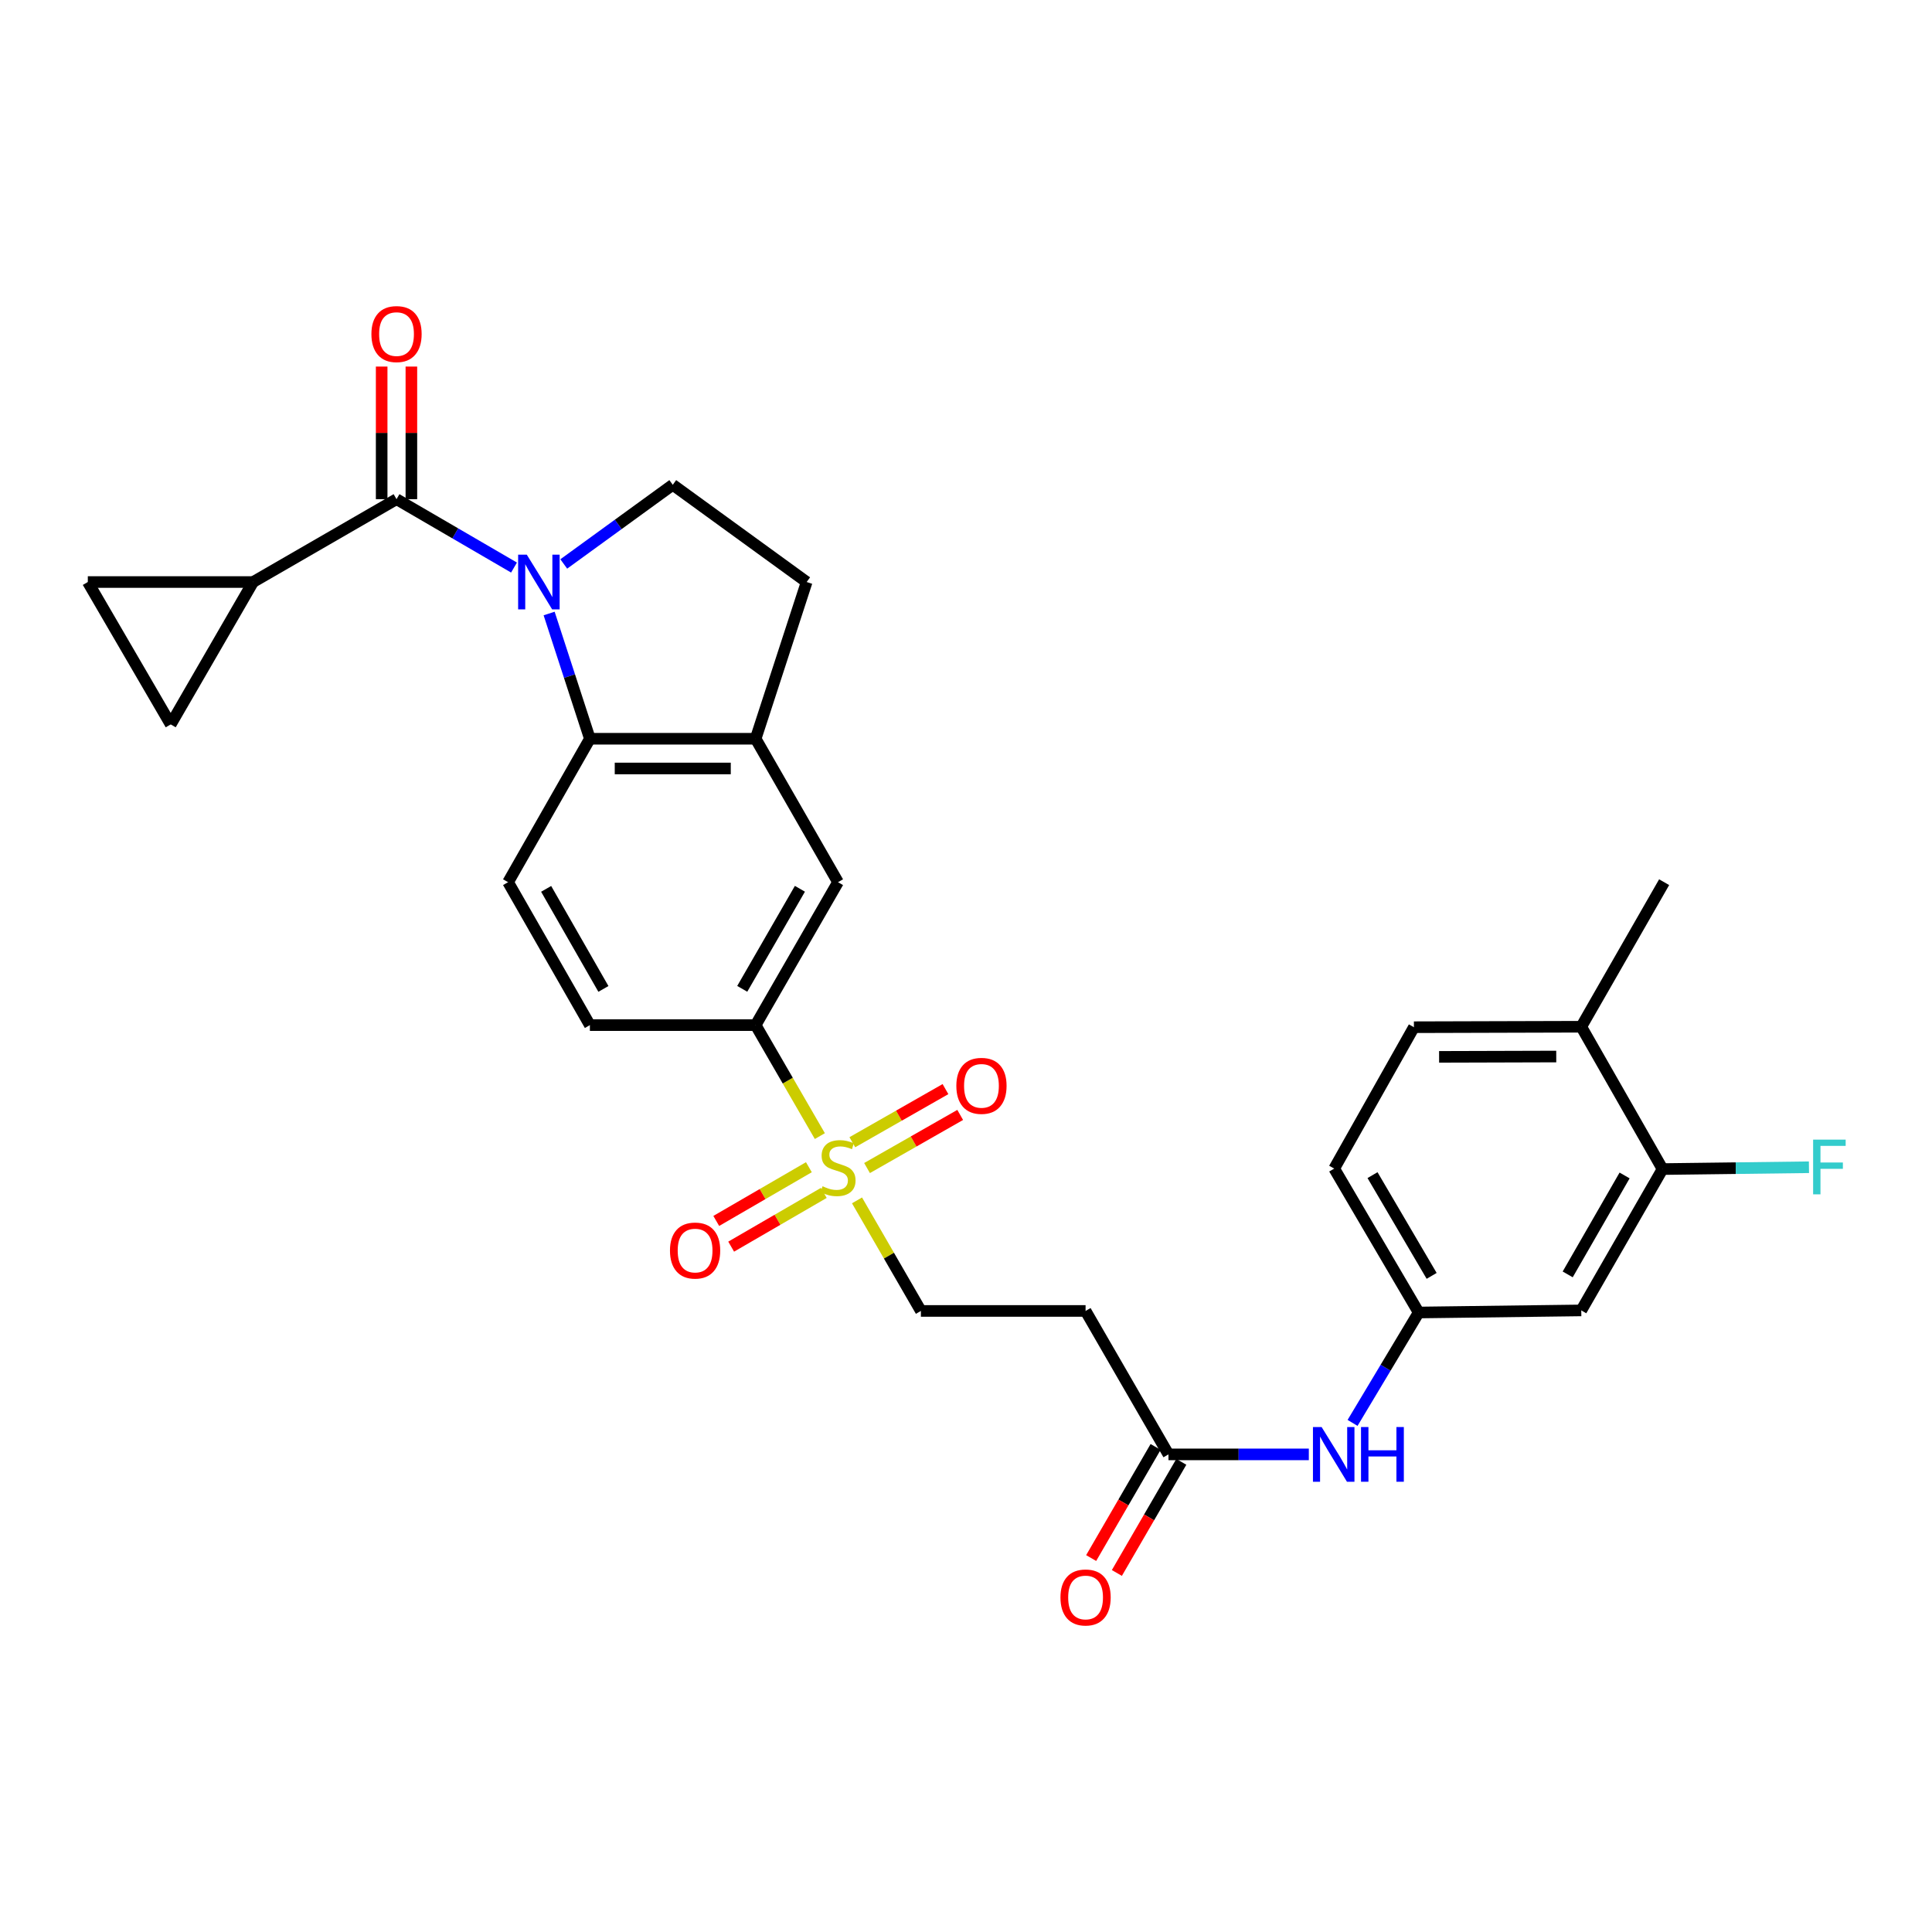 <?xml version='1.0' encoding='iso-8859-1'?>
<svg version='1.1' baseProfile='full'
              xmlns='http://www.w3.org/2000/svg'
                      xmlns:rdkit='http://www.rdkit.org/xml'
                      xmlns:xlink='http://www.w3.org/1999/xlink'
                  xml:space='preserve'
width='1000px' height='1000px' viewBox='0 0 1000 1000'>
<!-- END OF HEADER -->
<rect style='opacity:1.0;fill:#FFFFFF;stroke:none' width='1000' height='1000' x='0' y='0'> </rect>
<path class='bond-1' d='M 266.053,293.767 L 235.646,276.071' style='fill:none;fill-rule:evenodd;stroke:#0000FF;stroke-width:6px;stroke-linecap:butt;stroke-linejoin:miter;stroke-opacity:1' />
<path class='bond-1' d='M 235.646,276.071 L 205.24,258.374' style='fill:none;fill-rule:evenodd;stroke:#000000;stroke-width:6px;stroke-linecap:butt;stroke-linejoin:miter;stroke-opacity:1' />
<path class='bond-2' d='M 284.226,317.551 L 294.774,349.964' style='fill:none;fill-rule:evenodd;stroke:#0000FF;stroke-width:6px;stroke-linecap:butt;stroke-linejoin:miter;stroke-opacity:1' />
<path class='bond-2' d='M 294.774,349.964 L 305.323,382.377' style='fill:none;fill-rule:evenodd;stroke:#000000;stroke-width:6px;stroke-linecap:butt;stroke-linejoin:miter;stroke-opacity:1' />
<path class='bond-6' d='M 291.805,291.904 L 320.014,271.417' style='fill:none;fill-rule:evenodd;stroke:#0000FF;stroke-width:6px;stroke-linecap:butt;stroke-linejoin:miter;stroke-opacity:1' />
<path class='bond-6' d='M 320.014,271.417 L 348.224,250.931' style='fill:none;fill-rule:evenodd;stroke:#000000;stroke-width:6px;stroke-linecap:butt;stroke-linejoin:miter;stroke-opacity:1' />
<path class='bond-0' d='M 424.352,588.044 L 407.734,559.322' style='fill:none;fill-rule:evenodd;stroke:#CCCC00;stroke-width:6px;stroke-linecap:butt;stroke-linejoin:miter;stroke-opacity:1' />
<path class='bond-0' d='M 407.734,559.322 L 391.116,530.6' style='fill:none;fill-rule:evenodd;stroke:#000000;stroke-width:6px;stroke-linecap:butt;stroke-linejoin:miter;stroke-opacity:1' />
<path class='bond-13' d='M 443.589,621.316 L 460.121,649.928' style='fill:none;fill-rule:evenodd;stroke:#CCCC00;stroke-width:6px;stroke-linecap:butt;stroke-linejoin:miter;stroke-opacity:1' />
<path class='bond-13' d='M 460.121,649.928 L 476.654,678.541' style='fill:none;fill-rule:evenodd;stroke:#000000;stroke-width:6px;stroke-linecap:butt;stroke-linejoin:miter;stroke-opacity:1' />
<path class='bond-16' d='M 448.779,604.578 L 472.888,590.831' style='fill:none;fill-rule:evenodd;stroke:#CCCC00;stroke-width:6px;stroke-linecap:butt;stroke-linejoin:miter;stroke-opacity:1' />
<path class='bond-16' d='M 472.888,590.831 L 496.997,577.084' style='fill:none;fill-rule:evenodd;stroke:#FF0000;stroke-width:6px;stroke-linecap:butt;stroke-linejoin:miter;stroke-opacity:1' />
<path class='bond-16' d='M 441.16,591.215 L 465.268,577.468' style='fill:none;fill-rule:evenodd;stroke:#CCCC00;stroke-width:6px;stroke-linecap:butt;stroke-linejoin:miter;stroke-opacity:1' />
<path class='bond-16' d='M 465.268,577.468 L 489.377,563.721' style='fill:none;fill-rule:evenodd;stroke:#FF0000;stroke-width:6px;stroke-linecap:butt;stroke-linejoin:miter;stroke-opacity:1' />
<path class='bond-17' d='M 418.675,604.146 L 394.704,618.051' style='fill:none;fill-rule:evenodd;stroke:#CCCC00;stroke-width:6px;stroke-linecap:butt;stroke-linejoin:miter;stroke-opacity:1' />
<path class='bond-17' d='M 394.704,618.051 L 370.733,631.956' style='fill:none;fill-rule:evenodd;stroke:#FF0000;stroke-width:6px;stroke-linecap:butt;stroke-linejoin:miter;stroke-opacity:1' />
<path class='bond-17' d='M 426.394,617.453 L 402.423,631.358' style='fill:none;fill-rule:evenodd;stroke:#CCCC00;stroke-width:6px;stroke-linecap:butt;stroke-linejoin:miter;stroke-opacity:1' />
<path class='bond-17' d='M 402.423,631.358 L 378.451,645.263' style='fill:none;fill-rule:evenodd;stroke:#FF0000;stroke-width:6px;stroke-linecap:butt;stroke-linejoin:miter;stroke-opacity:1' />
<path class='bond-3' d='M 205.24,258.374 L 130.992,301.258' style='fill:none;fill-rule:evenodd;stroke:#000000;stroke-width:6px;stroke-linecap:butt;stroke-linejoin:miter;stroke-opacity:1' />
<path class='bond-19' d='M 212.931,258.374 L 212.931,224.055' style='fill:none;fill-rule:evenodd;stroke:#000000;stroke-width:6px;stroke-linecap:butt;stroke-linejoin:miter;stroke-opacity:1' />
<path class='bond-19' d='M 212.931,224.055 L 212.931,189.735' style='fill:none;fill-rule:evenodd;stroke:#FF0000;stroke-width:6px;stroke-linecap:butt;stroke-linejoin:miter;stroke-opacity:1' />
<path class='bond-19' d='M 197.549,258.374 L 197.549,224.055' style='fill:none;fill-rule:evenodd;stroke:#000000;stroke-width:6px;stroke-linecap:butt;stroke-linejoin:miter;stroke-opacity:1' />
<path class='bond-19' d='M 197.549,224.055 L 197.549,189.735' style='fill:none;fill-rule:evenodd;stroke:#FF0000;stroke-width:6px;stroke-linecap:butt;stroke-linejoin:miter;stroke-opacity:1' />
<path class='bond-4' d='M 305.323,382.377 L 391.116,382.377' style='fill:none;fill-rule:evenodd;stroke:#000000;stroke-width:6px;stroke-linecap:butt;stroke-linejoin:miter;stroke-opacity:1' />
<path class='bond-4' d='M 318.192,397.76 L 378.247,397.76' style='fill:none;fill-rule:evenodd;stroke:#000000;stroke-width:6px;stroke-linecap:butt;stroke-linejoin:miter;stroke-opacity:1' />
<path class='bond-11' d='M 305.323,382.377 L 262.986,456.617' style='fill:none;fill-rule:evenodd;stroke:#000000;stroke-width:6px;stroke-linecap:butt;stroke-linejoin:miter;stroke-opacity:1' />
<path class='bond-7' d='M 130.992,301.258 L 45.455,301.258' style='fill:none;fill-rule:evenodd;stroke:#000000;stroke-width:6px;stroke-linecap:butt;stroke-linejoin:miter;stroke-opacity:1' />
<path class='bond-8' d='M 130.992,301.258 L 88.356,374.951' style='fill:none;fill-rule:evenodd;stroke:#000000;stroke-width:6px;stroke-linecap:butt;stroke-linejoin:miter;stroke-opacity:1' />
<path class='bond-10' d='M 391.116,382.377 L 433.753,456.617' style='fill:none;fill-rule:evenodd;stroke:#000000;stroke-width:6px;stroke-linecap:butt;stroke-linejoin:miter;stroke-opacity:1' />
<path class='bond-29' d='M 391.116,382.377 L 417.524,301.258' style='fill:none;fill-rule:evenodd;stroke:#000000;stroke-width:6px;stroke-linecap:butt;stroke-linejoin:miter;stroke-opacity:1' />
<path class='bond-5' d='M 391.116,530.6 L 305.323,530.6' style='fill:none;fill-rule:evenodd;stroke:#000000;stroke-width:6px;stroke-linecap:butt;stroke-linejoin:miter;stroke-opacity:1' />
<path class='bond-30' d='M 391.116,530.6 L 433.753,456.617' style='fill:none;fill-rule:evenodd;stroke:#000000;stroke-width:6px;stroke-linecap:butt;stroke-linejoin:miter;stroke-opacity:1' />
<path class='bond-30' d='M 384.184,511.822 L 414.029,460.033' style='fill:none;fill-rule:evenodd;stroke:#000000;stroke-width:6px;stroke-linecap:butt;stroke-linejoin:miter;stroke-opacity:1' />
<path class='bond-21' d='M 348.224,250.931 L 417.524,301.258' style='fill:none;fill-rule:evenodd;stroke:#000000;stroke-width:6px;stroke-linecap:butt;stroke-linejoin:miter;stroke-opacity:1' />
<path class='bond-31' d='M 45.455,301.258 L 88.356,374.951' style='fill:none;fill-rule:evenodd;stroke:#000000;stroke-width:6px;stroke-linecap:butt;stroke-linejoin:miter;stroke-opacity:1' />
<path class='bond-9' d='M 604.793,752.789 L 561.892,678.541' style='fill:none;fill-rule:evenodd;stroke:#000000;stroke-width:6px;stroke-linecap:butt;stroke-linejoin:miter;stroke-opacity:1' />
<path class='bond-18' d='M 604.793,752.789 L 641.119,752.789' style='fill:none;fill-rule:evenodd;stroke:#000000;stroke-width:6px;stroke-linecap:butt;stroke-linejoin:miter;stroke-opacity:1' />
<path class='bond-18' d='M 641.119,752.789 L 677.444,752.789' style='fill:none;fill-rule:evenodd;stroke:#0000FF;stroke-width:6px;stroke-linecap:butt;stroke-linejoin:miter;stroke-opacity:1' />
<path class='bond-24' d='M 598.14,748.93 L 581.461,777.688' style='fill:none;fill-rule:evenodd;stroke:#000000;stroke-width:6px;stroke-linecap:butt;stroke-linejoin:miter;stroke-opacity:1' />
<path class='bond-24' d='M 581.461,777.688 L 564.783,806.447' style='fill:none;fill-rule:evenodd;stroke:#FF0000;stroke-width:6px;stroke-linecap:butt;stroke-linejoin:miter;stroke-opacity:1' />
<path class='bond-24' d='M 611.447,756.647 L 594.768,785.406' style='fill:none;fill-rule:evenodd;stroke:#000000;stroke-width:6px;stroke-linecap:butt;stroke-linejoin:miter;stroke-opacity:1' />
<path class='bond-24' d='M 594.768,785.406 L 578.09,814.164' style='fill:none;fill-rule:evenodd;stroke:#FF0000;stroke-width:6px;stroke-linecap:butt;stroke-linejoin:miter;stroke-opacity:1' />
<path class='bond-22' d='M 262.986,456.617 L 305.323,530.6' style='fill:none;fill-rule:evenodd;stroke:#000000;stroke-width:6px;stroke-linecap:butt;stroke-linejoin:miter;stroke-opacity:1' />
<path class='bond-22' d='M 282.687,460.074 L 312.323,511.862' style='fill:none;fill-rule:evenodd;stroke:#000000;stroke-width:6px;stroke-linecap:butt;stroke-linejoin:miter;stroke-opacity:1' />
<path class='bond-12' d='M 860.534,605.113 L 818.461,678.267' style='fill:none;fill-rule:evenodd;stroke:#000000;stroke-width:6px;stroke-linecap:butt;stroke-linejoin:miter;stroke-opacity:1' />
<path class='bond-12' d='M 840.888,608.417 L 811.437,659.625' style='fill:none;fill-rule:evenodd;stroke:#000000;stroke-width:6px;stroke-linecap:butt;stroke-linejoin:miter;stroke-opacity:1' />
<path class='bond-26' d='M 860.534,605.113 L 898.423,604.637' style='fill:none;fill-rule:evenodd;stroke:#000000;stroke-width:6px;stroke-linecap:butt;stroke-linejoin:miter;stroke-opacity:1' />
<path class='bond-26' d='M 898.423,604.637 L 936.312,604.161' style='fill:none;fill-rule:evenodd;stroke:#33CCCC;stroke-width:6px;stroke-linecap:butt;stroke-linejoin:miter;stroke-opacity:1' />
<path class='bond-32' d='M 860.534,605.113 L 818.461,531.437' style='fill:none;fill-rule:evenodd;stroke:#000000;stroke-width:6px;stroke-linecap:butt;stroke-linejoin:miter;stroke-opacity:1' />
<path class='bond-14' d='M 476.654,678.541 L 561.892,678.541' style='fill:none;fill-rule:evenodd;stroke:#000000;stroke-width:6px;stroke-linecap:butt;stroke-linejoin:miter;stroke-opacity:1' />
<path class='bond-15' d='M 818.461,678.267 L 734.309,679.352' style='fill:none;fill-rule:evenodd;stroke:#000000;stroke-width:6px;stroke-linecap:butt;stroke-linejoin:miter;stroke-opacity:1' />
<path class='bond-20' d='M 700.085,736.489 L 717.197,707.92' style='fill:none;fill-rule:evenodd;stroke:#0000FF;stroke-width:6px;stroke-linecap:butt;stroke-linejoin:miter;stroke-opacity:1' />
<path class='bond-20' d='M 717.197,707.92 L 734.309,679.352' style='fill:none;fill-rule:evenodd;stroke:#000000;stroke-width:6px;stroke-linecap:butt;stroke-linejoin:miter;stroke-opacity:1' />
<path class='bond-27' d='M 734.309,679.352 L 690.587,604.857' style='fill:none;fill-rule:evenodd;stroke:#000000;stroke-width:6px;stroke-linecap:butt;stroke-linejoin:miter;stroke-opacity:1' />
<path class='bond-27' d='M 741.017,660.392 L 710.412,608.245' style='fill:none;fill-rule:evenodd;stroke:#000000;stroke-width:6px;stroke-linecap:butt;stroke-linejoin:miter;stroke-opacity:1' />
<path class='bond-23' d='M 818.461,531.437 L 731.839,531.685' style='fill:none;fill-rule:evenodd;stroke:#000000;stroke-width:6px;stroke-linecap:butt;stroke-linejoin:miter;stroke-opacity:1' />
<path class='bond-23' d='M 805.512,546.857 L 744.876,547.031' style='fill:none;fill-rule:evenodd;stroke:#000000;stroke-width:6px;stroke-linecap:butt;stroke-linejoin:miter;stroke-opacity:1' />
<path class='bond-28' d='M 818.461,531.437 L 861.354,456.617' style='fill:none;fill-rule:evenodd;stroke:#000000;stroke-width:6px;stroke-linecap:butt;stroke-linejoin:miter;stroke-opacity:1' />
<path class='bond-25' d='M 731.839,531.685 L 690.587,604.857' style='fill:none;fill-rule:evenodd;stroke:#000000;stroke-width:6px;stroke-linecap:butt;stroke-linejoin:miter;stroke-opacity:1' />
<path  class='atom-0' d='M 272.664 287.098
L 281.944 302.098
Q 282.864 303.578, 284.344 306.258
Q 285.824 308.938, 285.904 309.098
L 285.904 287.098
L 289.664 287.098
L 289.664 315.418
L 285.784 315.418
L 275.824 299.018
Q 274.664 297.098, 273.424 294.898
Q 272.224 292.698, 271.864 292.018
L 271.864 315.418
L 268.184 315.418
L 268.184 287.098
L 272.664 287.098
' fill='#0000FF'/>
<path  class='atom-1' d='M 425.753 614.013
Q 426.073 614.133, 427.393 614.693
Q 428.713 615.253, 430.153 615.613
Q 431.633 615.933, 433.073 615.933
Q 435.753 615.933, 437.313 614.653
Q 438.873 613.333, 438.873 611.053
Q 438.873 609.493, 438.073 608.533
Q 437.313 607.573, 436.113 607.053
Q 434.913 606.533, 432.913 605.933
Q 430.393 605.173, 428.873 604.453
Q 427.393 603.733, 426.313 602.213
Q 425.273 600.693, 425.273 598.133
Q 425.273 594.573, 427.673 592.373
Q 430.113 590.173, 434.913 590.173
Q 438.193 590.173, 441.913 591.733
L 440.993 594.813
Q 437.593 593.413, 435.033 593.413
Q 432.273 593.413, 430.753 594.573
Q 429.233 595.693, 429.273 597.653
Q 429.273 599.173, 430.033 600.093
Q 430.833 601.013, 431.953 601.533
Q 433.113 602.053, 435.033 602.653
Q 437.593 603.453, 439.113 604.253
Q 440.633 605.053, 441.713 606.693
Q 442.833 608.293, 442.833 611.053
Q 442.833 614.973, 440.193 617.093
Q 437.593 619.173, 433.233 619.173
Q 430.713 619.173, 428.793 618.613
Q 426.913 618.093, 424.673 617.173
L 425.753 614.013
' fill='#CCCC00'/>
<path  class='atom-17' d='M 495.001 562.035
Q 495.001 555.235, 498.361 551.435
Q 501.721 547.635, 508.001 547.635
Q 514.281 547.635, 517.641 551.435
Q 521.001 555.235, 521.001 562.035
Q 521.001 568.915, 517.601 572.835
Q 514.201 576.715, 508.001 576.715
Q 501.761 576.715, 498.361 572.835
Q 495.001 568.955, 495.001 562.035
M 508.001 573.515
Q 512.321 573.515, 514.641 570.635
Q 517.001 567.715, 517.001 562.035
Q 517.001 556.475, 514.641 553.675
Q 512.321 550.835, 508.001 550.835
Q 503.681 550.835, 501.321 553.635
Q 499.001 556.435, 499.001 562.035
Q 499.001 567.755, 501.321 570.635
Q 503.681 573.515, 508.001 573.515
' fill='#FF0000'/>
<path  class='atom-18' d='M 346.778 647.282
Q 346.778 640.482, 350.138 636.682
Q 353.498 632.882, 359.778 632.882
Q 366.058 632.882, 369.418 636.682
Q 372.778 640.482, 372.778 647.282
Q 372.778 654.162, 369.378 658.082
Q 365.978 661.962, 359.778 661.962
Q 353.538 661.962, 350.138 658.082
Q 346.778 654.202, 346.778 647.282
M 359.778 658.762
Q 364.098 658.762, 366.418 655.882
Q 368.778 652.962, 368.778 647.282
Q 368.778 641.722, 366.418 638.922
Q 364.098 636.082, 359.778 636.082
Q 355.458 636.082, 353.098 638.882
Q 350.778 641.682, 350.778 647.282
Q 350.778 653.002, 353.098 655.882
Q 355.458 658.762, 359.778 658.762
' fill='#FF0000'/>
<path  class='atom-19' d='M 684.062 738.629
L 693.342 753.629
Q 694.262 755.109, 695.742 757.789
Q 697.222 760.469, 697.302 760.629
L 697.302 738.629
L 701.062 738.629
L 701.062 766.949
L 697.182 766.949
L 687.222 750.549
Q 686.062 748.629, 684.822 746.429
Q 683.622 744.229, 683.262 743.549
L 683.262 766.949
L 679.582 766.949
L 679.582 738.629
L 684.062 738.629
' fill='#0000FF'/>
<path  class='atom-19' d='M 704.462 738.629
L 708.302 738.629
L 708.302 750.669
L 722.782 750.669
L 722.782 738.629
L 726.622 738.629
L 726.622 766.949
L 722.782 766.949
L 722.782 753.869
L 708.302 753.869
L 708.302 766.949
L 704.462 766.949
L 704.462 738.629
' fill='#0000FF'/>
<path  class='atom-20' d='M 192.24 172.917
Q 192.24 166.117, 195.6 162.317
Q 198.96 158.517, 205.24 158.517
Q 211.52 158.517, 214.88 162.317
Q 218.24 166.117, 218.24 172.917
Q 218.24 179.797, 214.84 183.717
Q 211.44 187.597, 205.24 187.597
Q 199 187.597, 195.6 183.717
Q 192.24 179.837, 192.24 172.917
M 205.24 184.397
Q 209.56 184.397, 211.88 181.517
Q 214.24 178.597, 214.24 172.917
Q 214.24 167.357, 211.88 164.557
Q 209.56 161.717, 205.24 161.717
Q 200.92 161.717, 198.56 164.517
Q 196.24 167.317, 196.24 172.917
Q 196.24 178.637, 198.56 181.517
Q 200.92 184.397, 205.24 184.397
' fill='#FF0000'/>
<path  class='atom-25' d='M 548.892 826.843
Q 548.892 820.043, 552.252 816.243
Q 555.612 812.443, 561.892 812.443
Q 568.172 812.443, 571.532 816.243
Q 574.892 820.043, 574.892 826.843
Q 574.892 833.723, 571.492 837.643
Q 568.092 841.523, 561.892 841.523
Q 555.652 841.523, 552.252 837.643
Q 548.892 833.763, 548.892 826.843
M 561.892 838.323
Q 566.212 838.323, 568.532 835.443
Q 570.892 832.523, 570.892 826.843
Q 570.892 821.283, 568.532 818.483
Q 566.212 815.643, 561.892 815.643
Q 557.572 815.643, 555.212 818.443
Q 552.892 821.243, 552.892 826.843
Q 552.892 832.563, 555.212 835.443
Q 557.572 838.323, 561.892 838.323
' fill='#FF0000'/>
<path  class='atom-27' d='M 938.471 589.868
L 955.311 589.868
L 955.311 593.108
L 942.271 593.108
L 942.271 601.708
L 953.871 601.708
L 953.871 604.988
L 942.271 604.988
L 942.271 618.188
L 938.471 618.188
L 938.471 589.868
' fill='#33CCCC'/>
</svg>

